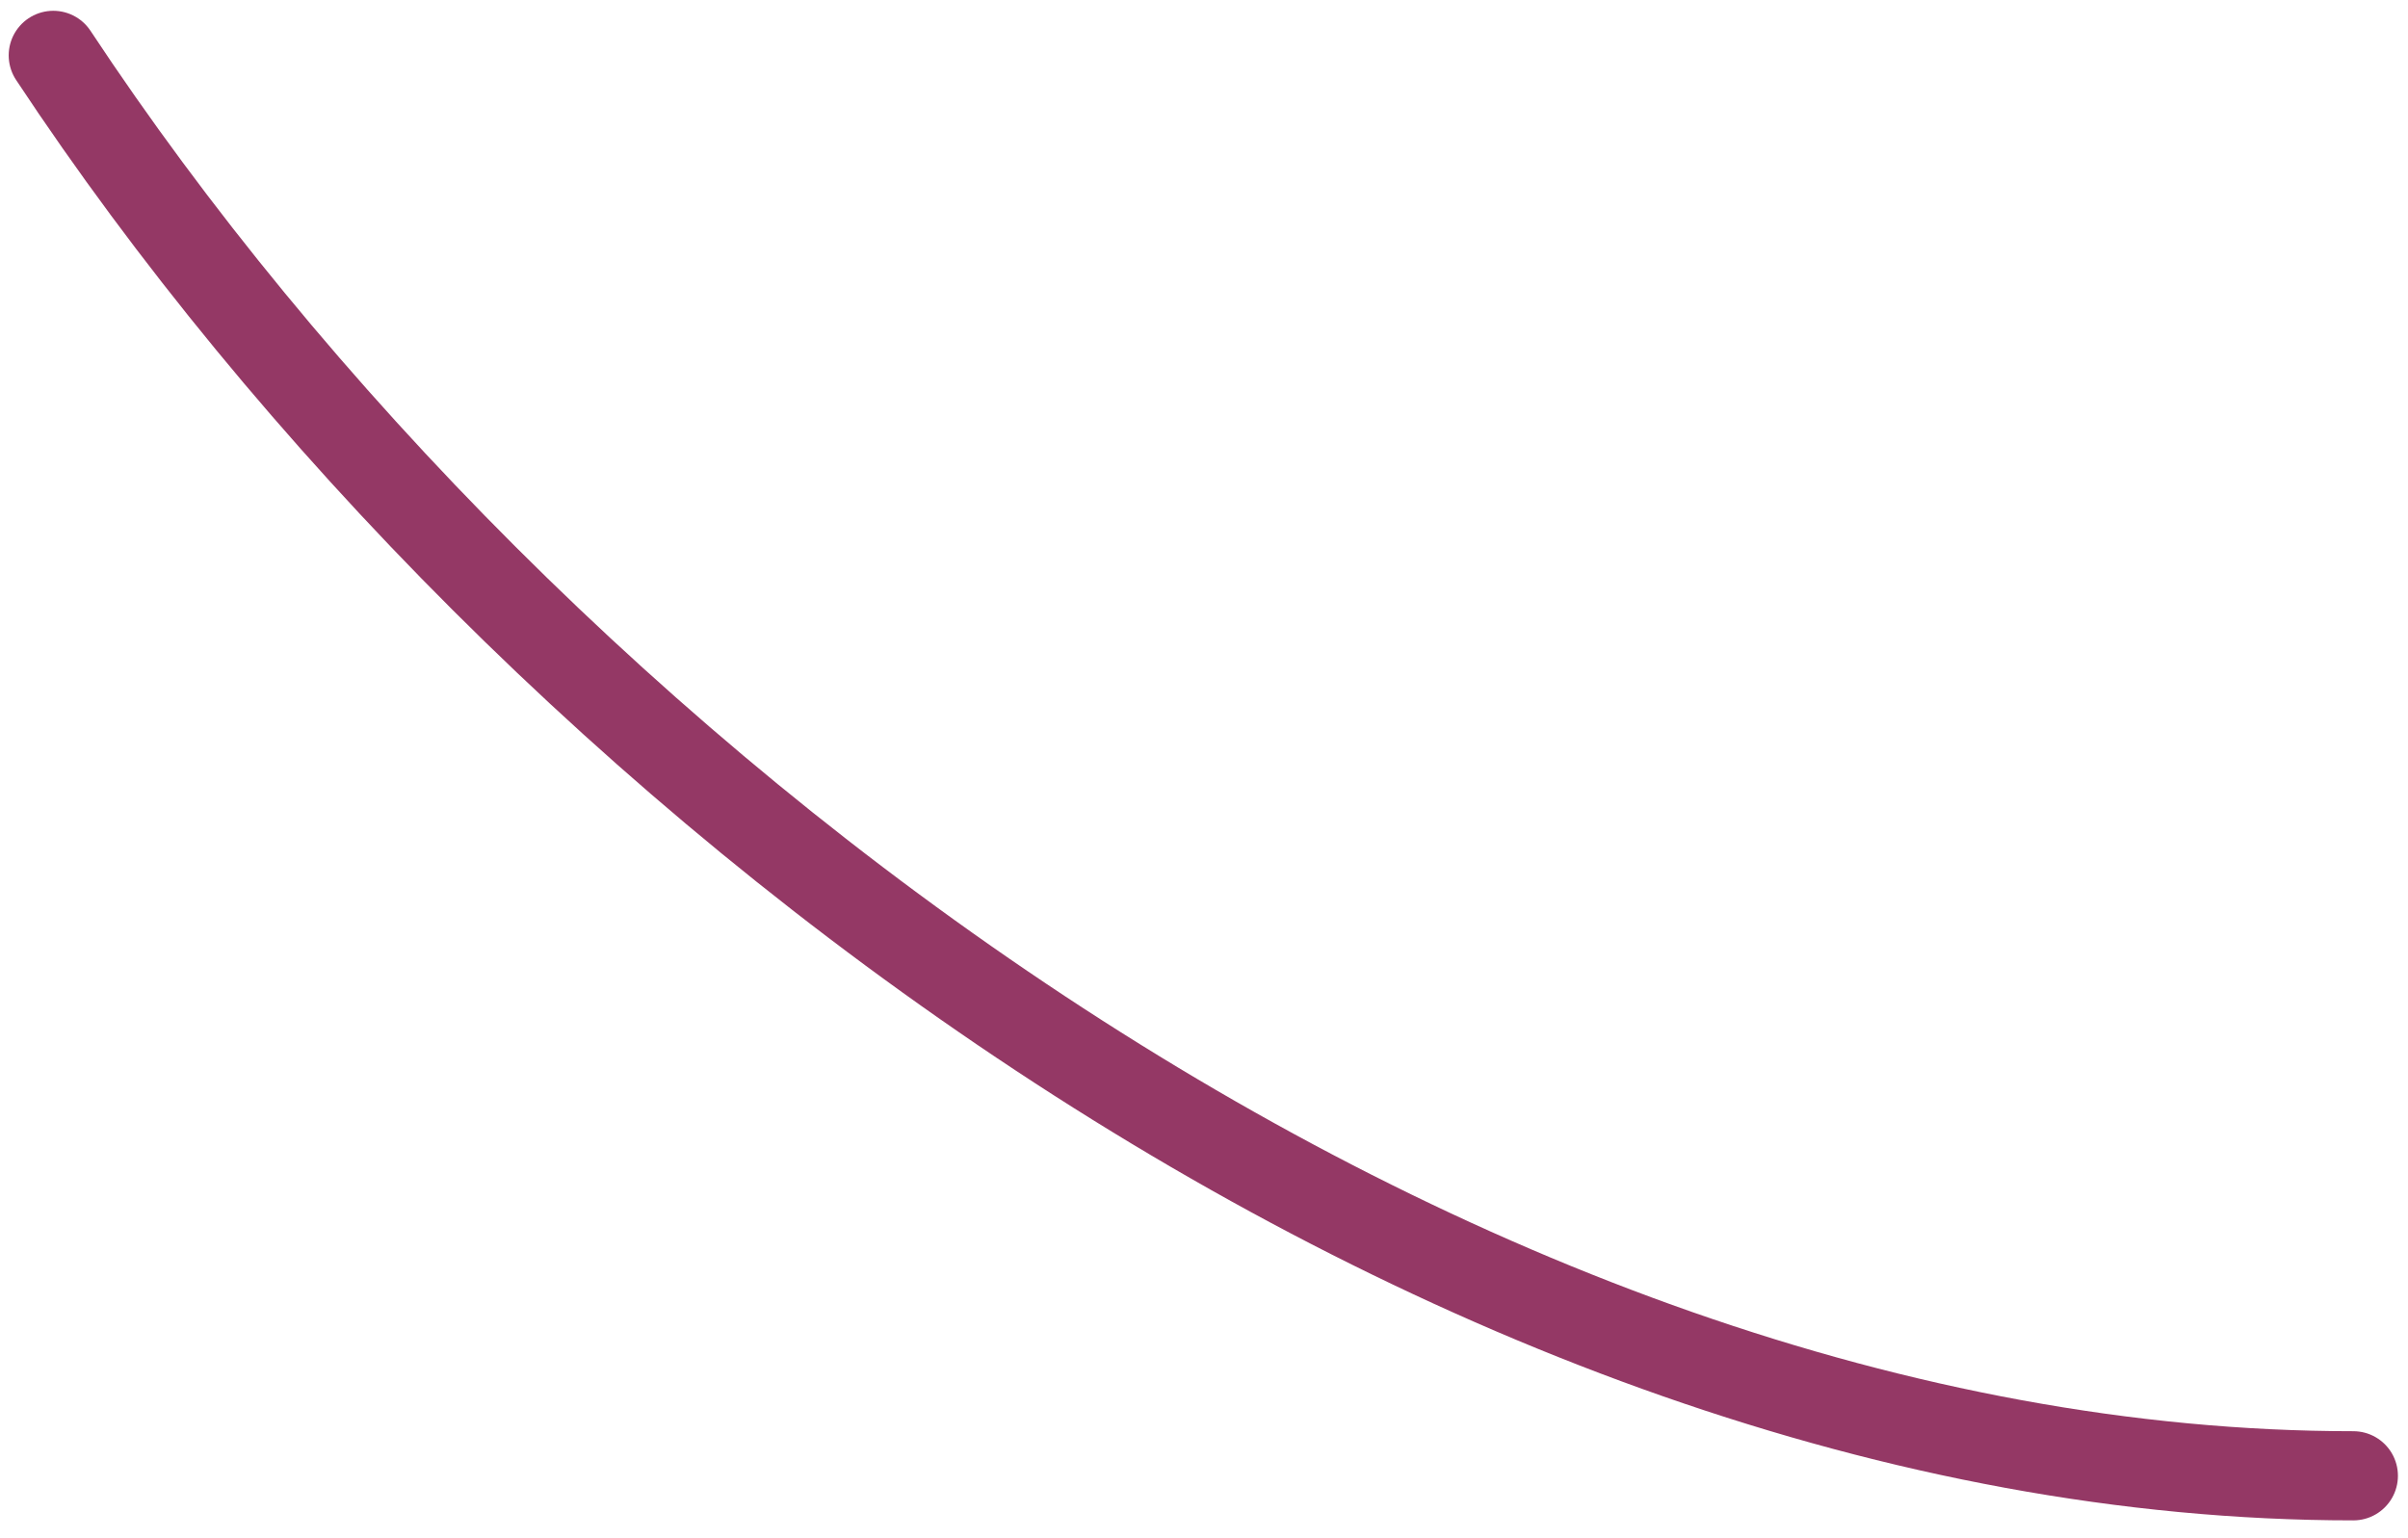 <?xml version="1.0" encoding="UTF-8"?> <svg xmlns="http://www.w3.org/2000/svg" width="108" height="69" viewBox="0 0 108 69" fill="none"> <path d="M2.39 2.484C23.549 34.51 64.893 66.2 105.548 66.2" stroke="#943865" stroke-width="4" stroke-linecap="round" stroke-linejoin="round"></path> </svg> 